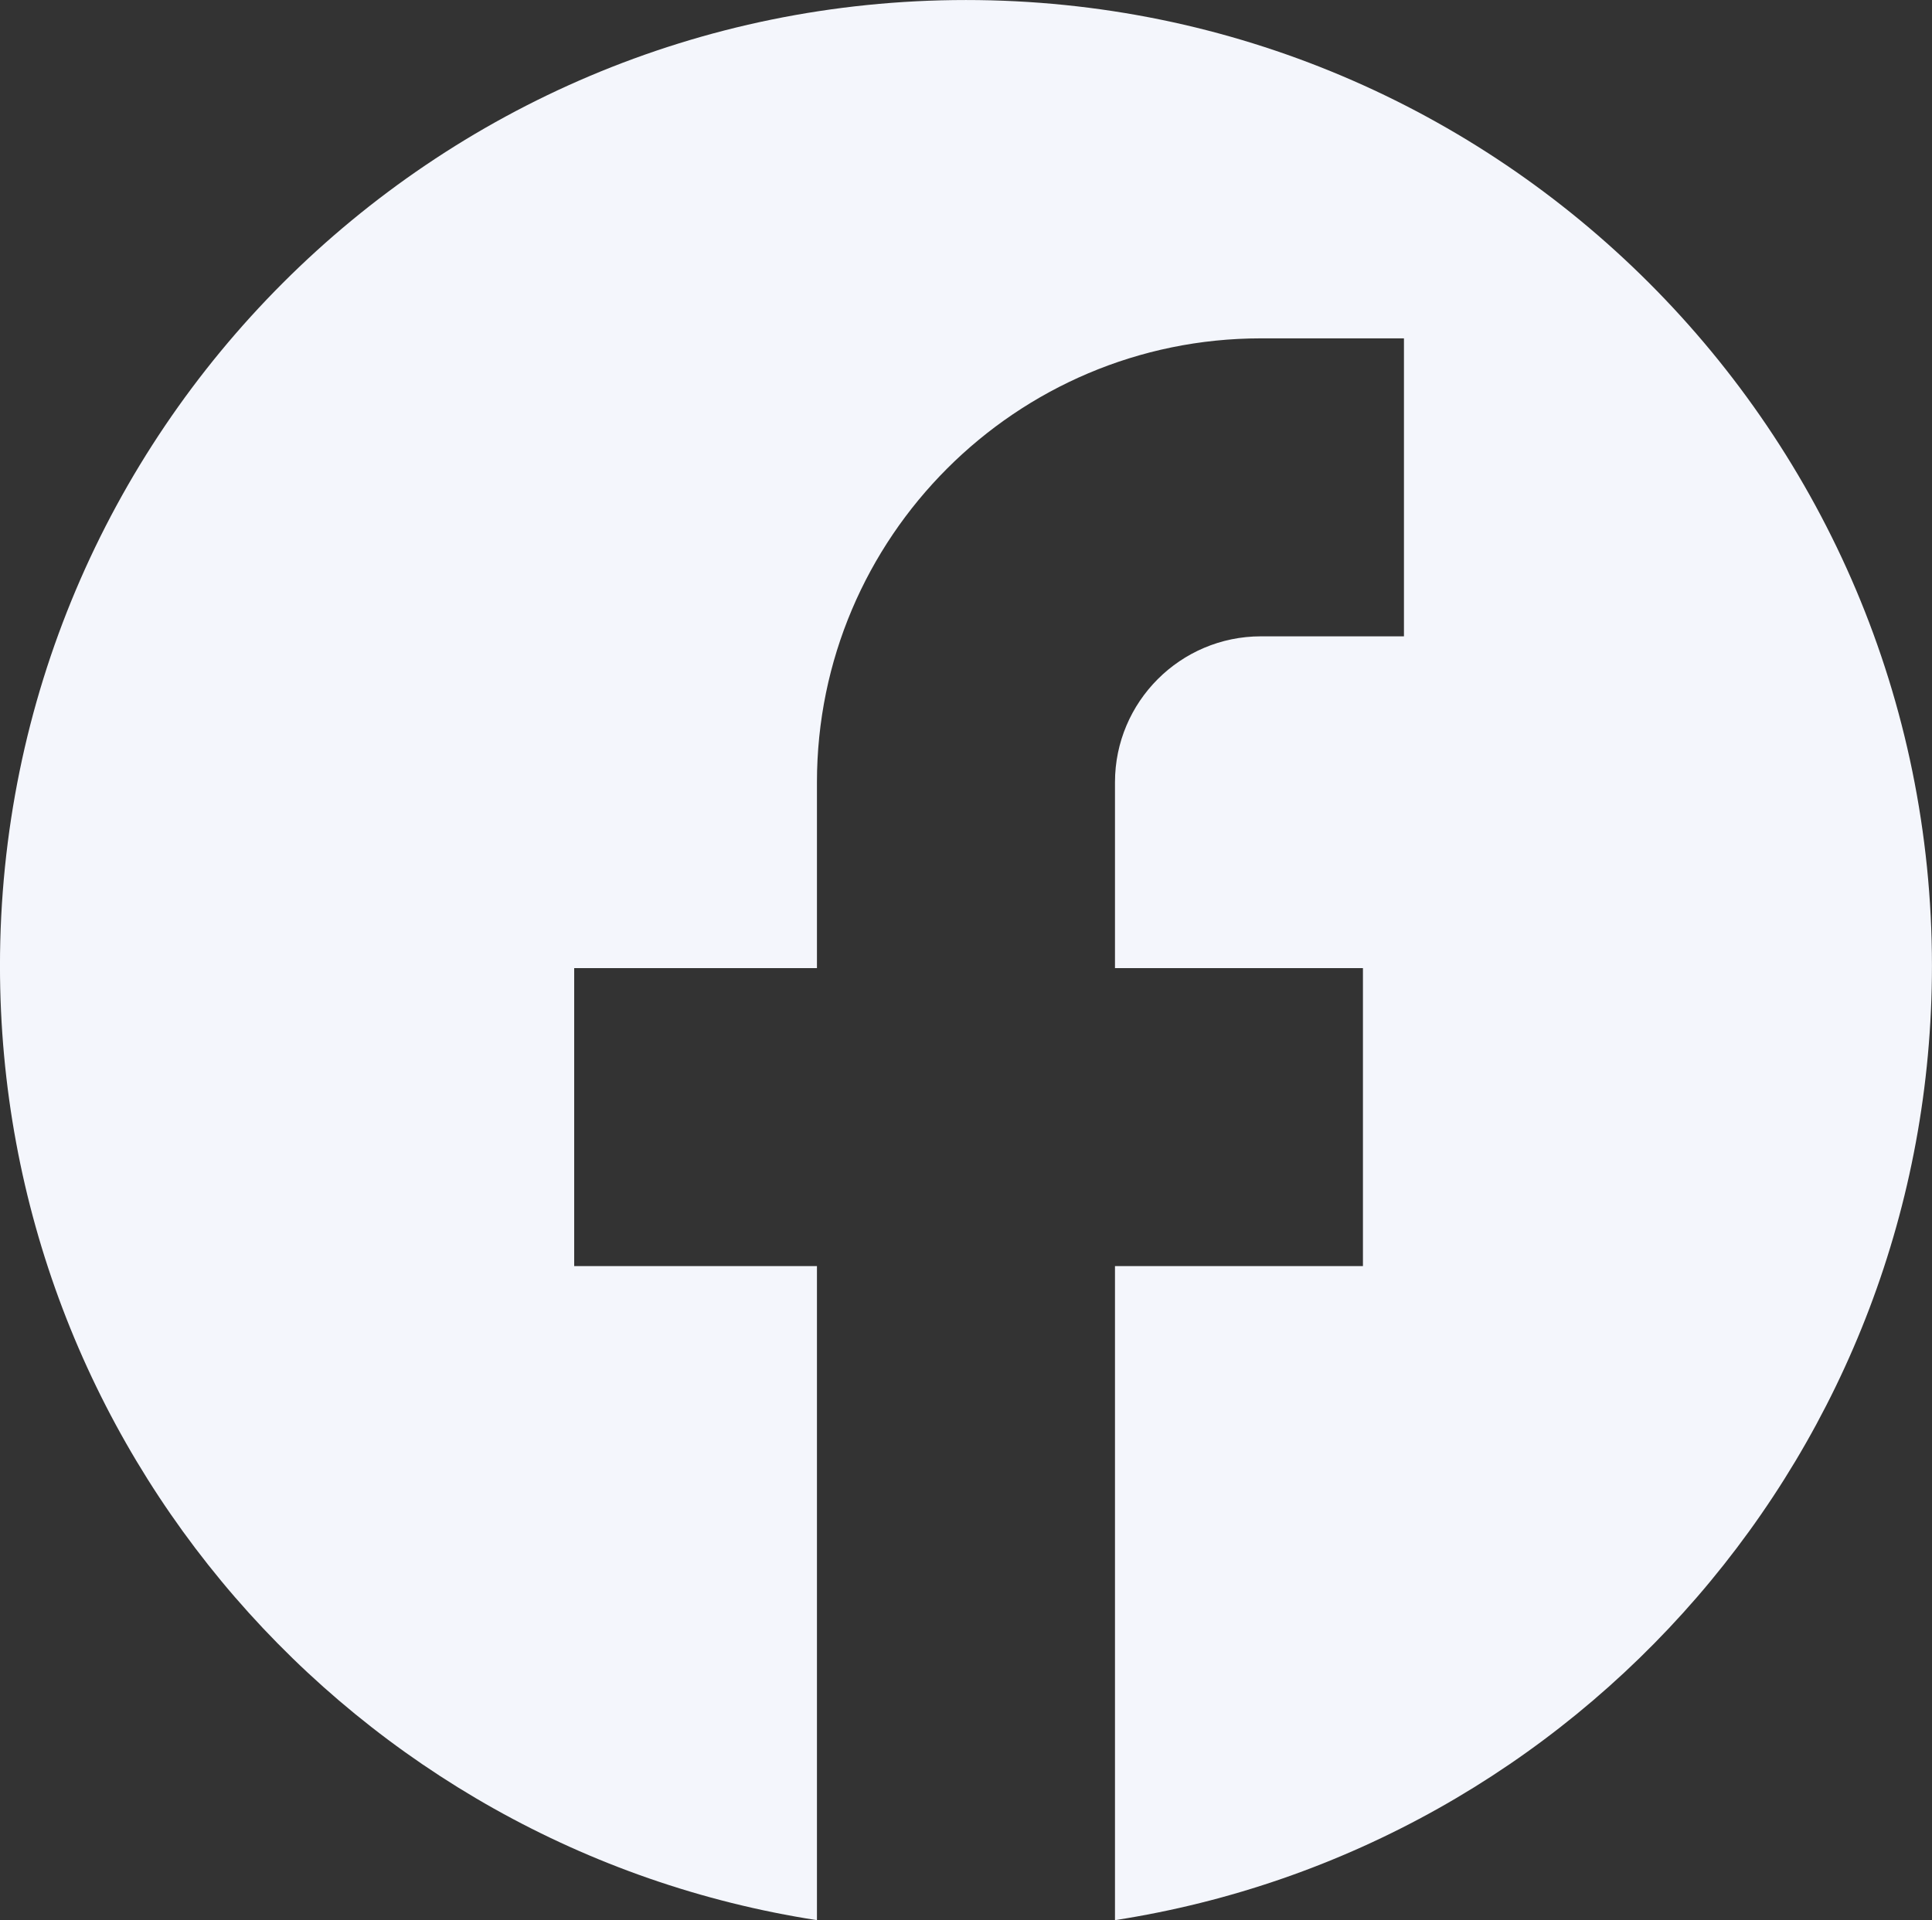 <?xml version="1.0" encoding="UTF-8" standalone="no"?><svg xmlns="http://www.w3.org/2000/svg" xmlns:xlink="http://www.w3.org/1999/xlink" fill="#f4f6fc" height="2877.5" preserveAspectRatio="xMidYMid meet" version="1" viewBox="552.7 561.2 2894.7 2877.5" width="2894.7" zoomAndPan="magnify"><rect x="552.7" y="561.2" width="2894.7" height="2877.5" fill="#333333" stroke="none"/><g id="change1_1"><path d="M2000,561.23c-799.35,0-1447.34,648-1447.34,1447.34c0,723.41,530.74,1322.83,1224.07,1430.19v-980.18h-363.72v-446.55 h363.72v-278.53c0-366.81,298.43-665.24,665.24-665.24h214.26v446.55h-214.26c-120.59,0-218.7,98.1-218.7,218.69v278.53h371.51 v446.55h-371.51v980.18c693.33-107.36,1224.07-706.78,1224.07-1430.19C3447.34,1209.23,2799.35,561.23,2000,561.23z"/></g></svg>